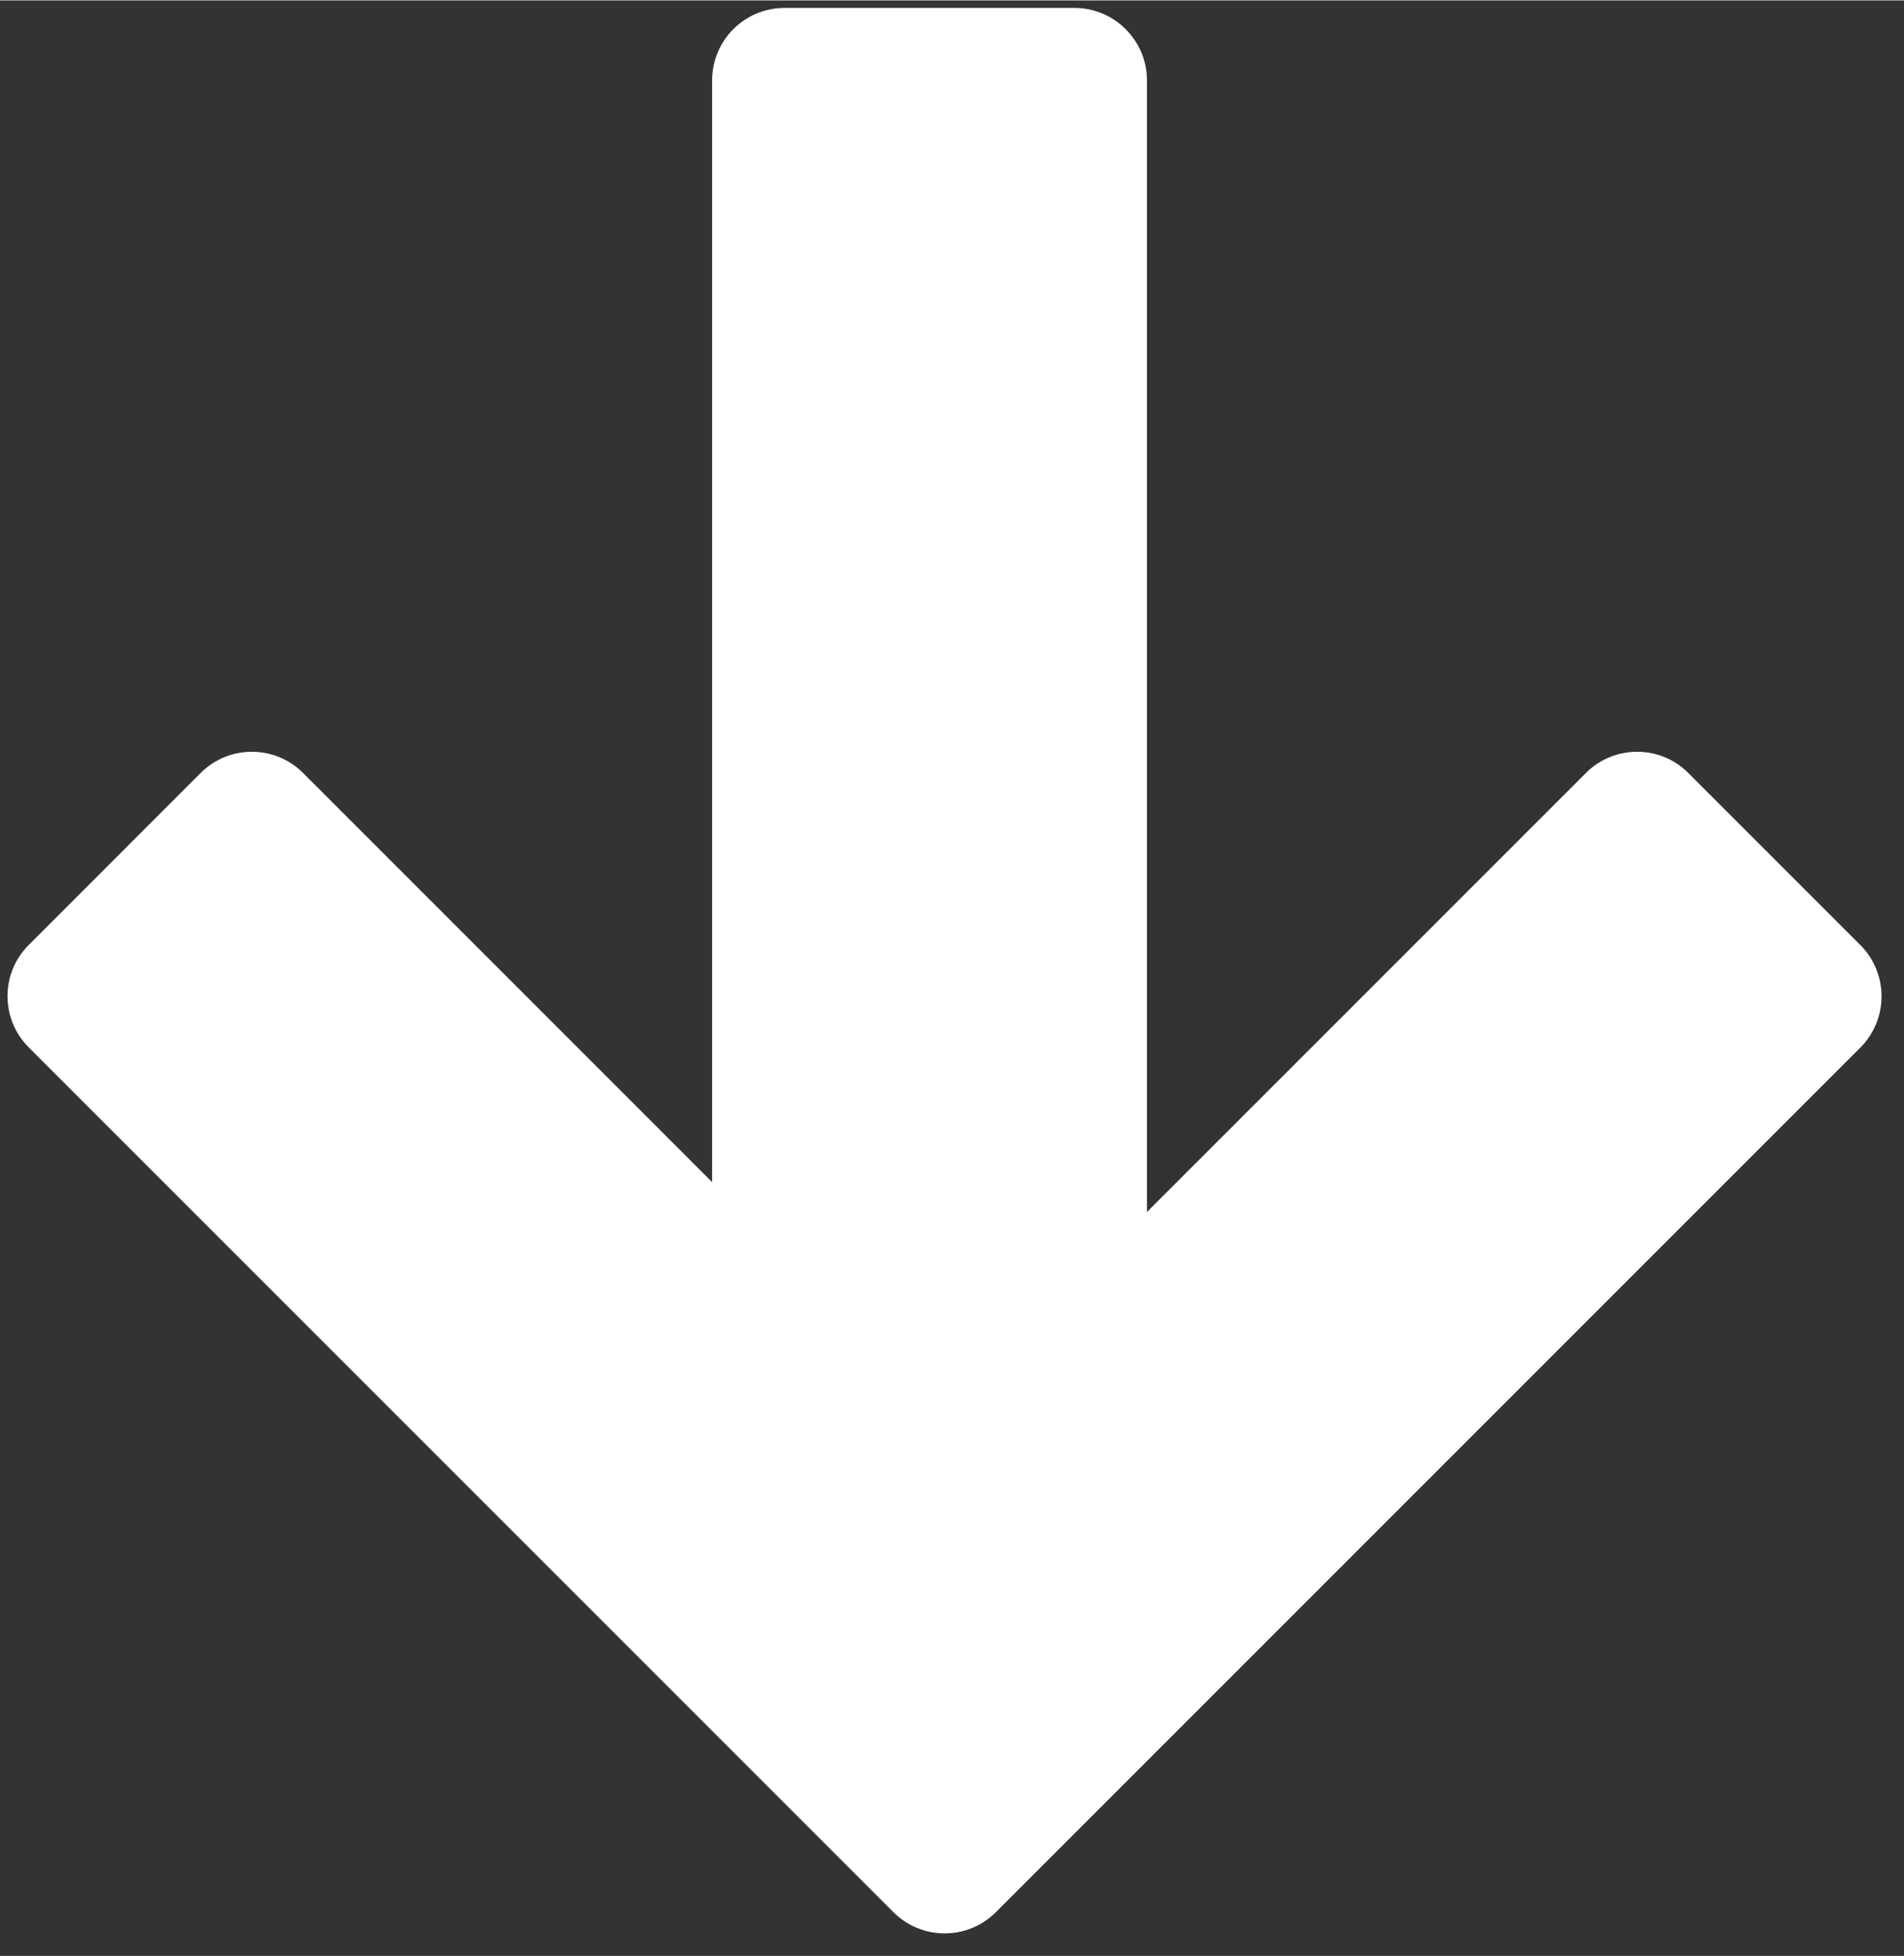 <?xml version="1.0" encoding="UTF-8" standalone="no"?>
<!DOCTYPE svg PUBLIC "-//W3C//DTD SVG 1.1//EN" "http://www.w3.org/Graphics/SVG/1.1/DTD/svg11.dtd">
<svg version="1.1" xmlns="http://www.w3.org/2000/svg" xmlns:xlink="http://www.w3.org/1999/xlink" preserveAspectRatio="xMidYMid meet" viewBox="374 195 254 260.84" width="250" height="256.84"><rect x="374" y="195" width="254" height="260.84" fill="#333333" stroke="none"/><defs><path d="M599.22 298.05C595.46 294.28 589.34 294.28 585.57 298.05C581.67 301.96 562.14 321.47 527.01 356.61C527.01 266.05 527.01 215.74 527.01 205.67C527.01 200.37 522.69 196 517.33 196C513.47 196 482.54 196 478.68 196C473.33 196 469 200.32 469 205.67C469 215.47 469 264.46 469 352.63C436.26 319.88 418.06 301.69 414.43 298.05C410.66 294.28 404.54 294.28 400.77 298.05C398.48 300.35 380.12 318.7 377.83 321C374.06 324.76 374.06 330.88 377.83 334.65C389.36 346.19 481.65 438.48 493.19 450.01C496.96 453.78 503.08 453.78 506.85 450.01C518.38 438.48 610.68 346.19 622.21 334.65C625.94 330.88 625.94 324.76 622.17 321C617.58 316.41 601.52 300.35 599.22 298.05Z" id="bkv7QmvPF"></path></defs><g><g><use xlink:href="#bkv7QmvPF" opacity="1" fill="#ffffff" fill-opacity="1"></use><g><use xlink:href="#bkv7QmvPF" opacity="1" fill-opacity="0" stroke="#000000" stroke-width="1" stroke-opacity="0"></use></g></g></g></svg>